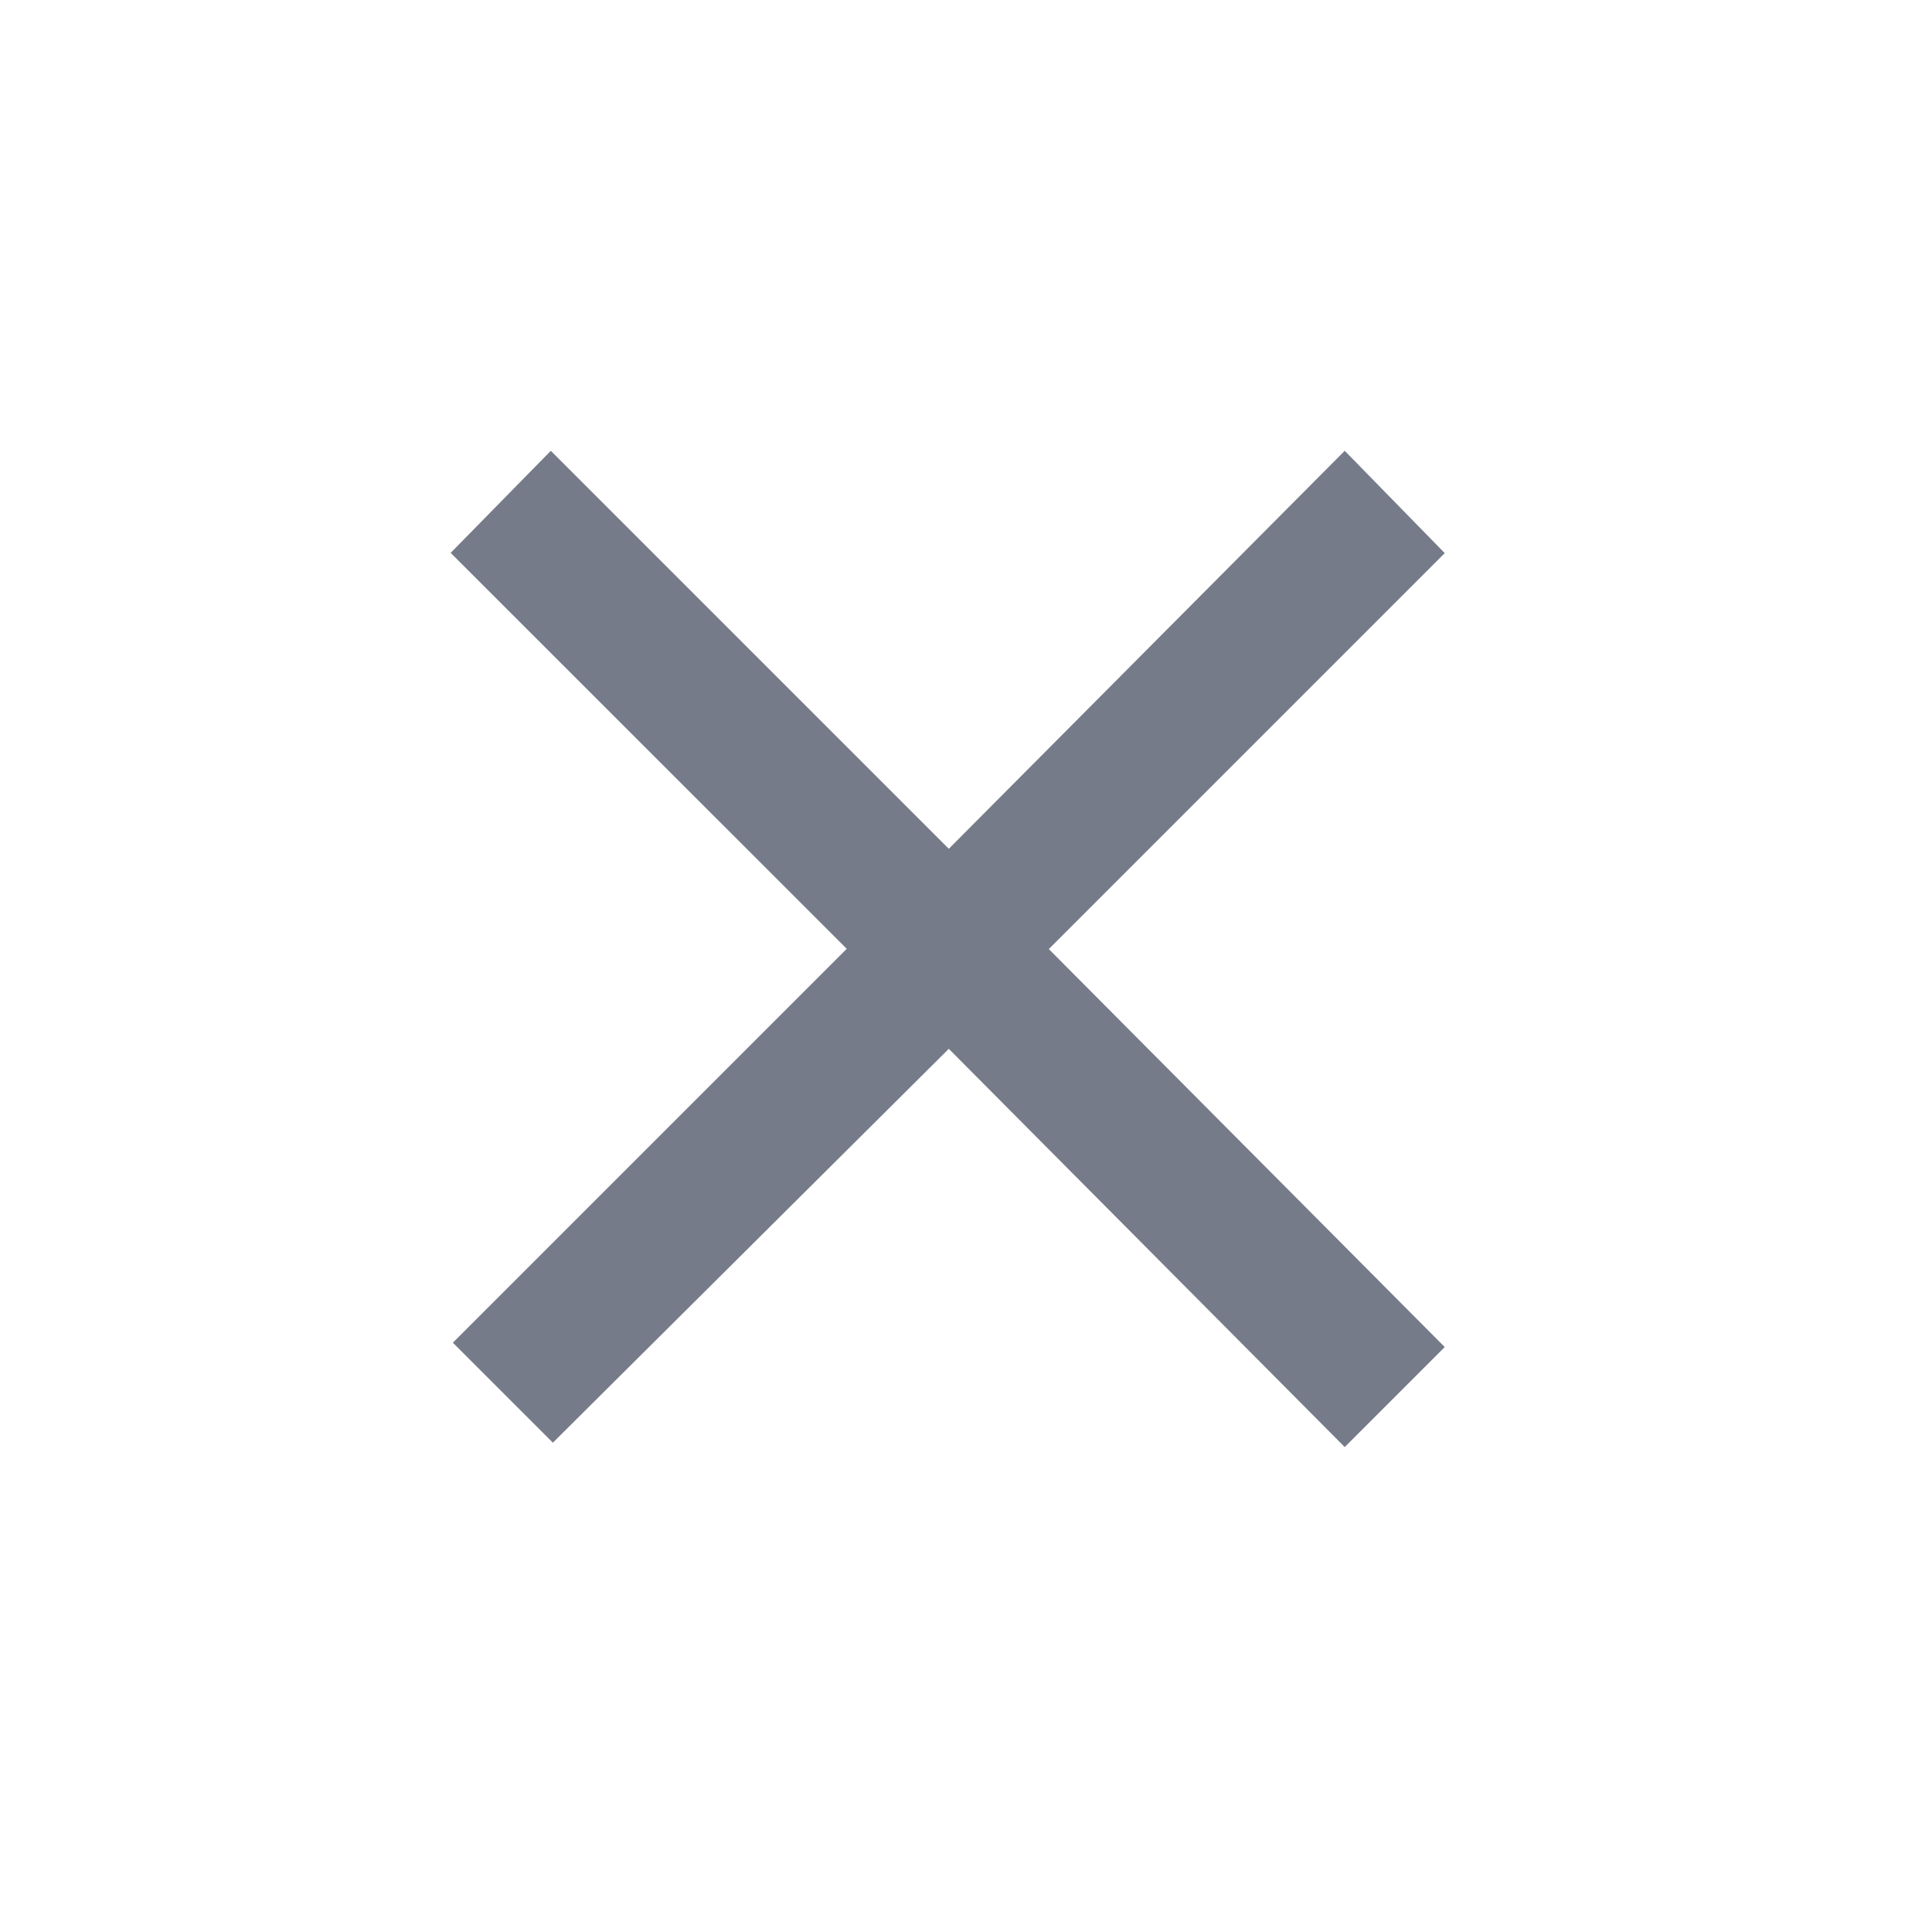 <svg xmlns="http://www.w3.org/2000/svg" width="30" height="30" viewBox="0 0 30 30">
  <g id="fancy_close" transform="translate(-1228.5 -499)">
    <circle id="椭圆_10" data-name="椭圆 10" cx="15" cy="15" r="15" transform="translate(1228.5 499)" fill="none"/>
    <path id="路径_147" data-name="路径 147" d="M9.335.016,15.483,6.2l1.553-1.553-6.148-6.18,6.148-6.148L15.483-9.27,9.335-3.09,3.155-9.27,1.6-7.685,7.75-1.537,1.634,4.579,3.187,6.132Z" transform="translate(1233.898 515.27)" fill="#767b89"/>
  </g>
</svg>
